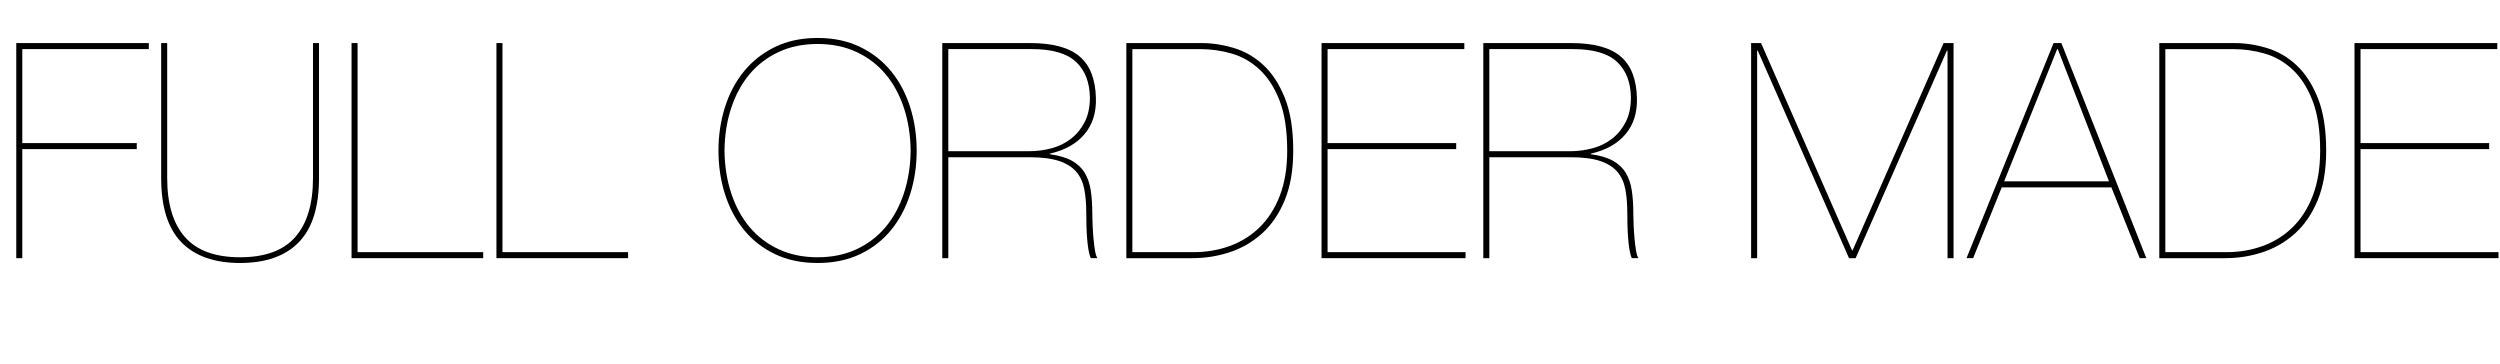 <!-- Generator: Adobe Illustrator 18.1.1, SVG Export Plug-In  -->
<svg version="1.1"
	 xmlns="http://www.w3.org/2000/svg" xmlns:xlink="http://www.w3.org/1999/xlink" xmlns:a="http://ns.adobe.com/AdobeSVGViewerExtensions/3.0/"
	 x="0px" y="0px" width="835.072px" height="121.554px" viewBox="0 0 835.072 121.554" enable-background="new 0 0 835.072 121.554"
	 xml:space="preserve">
<defs>
</defs>
<g>
	<g>
		<path d="M45.684,47.796v2.013H7.446v36.426H5.434V14.389h44.275V16.4H7.446v31.396H45.684z"/>
		<path d="M106.561,14.389v45.079c0,9.66-2.249,16.805-6.742,21.434c-4.495,4.629-11.036,6.943-19.622,6.943
			c-8.588,0-15.128-2.314-19.622-6.943c-4.495-4.629-6.742-11.773-6.742-21.434V14.389h2.013v45.079
			c0,8.654,1.978,15.229,5.937,19.723c3.957,4.495,10.095,6.742,18.414,6.742c8.317,0,14.456-2.247,18.415-6.742
			c3.957-4.493,5.937-11.068,5.937-19.723V14.389H106.561z"/>
		<path d="M161.4,86.234h-43.973V14.389h2.013v69.833h41.96V86.234z"/>
		<path d="M209.799,86.234h-43.973V14.389h2.013v69.833h41.96V86.234z"/>
		<path d="M239.986,50.312c0-5.098,0.72-9.928,2.163-14.49c1.442-4.561,3.555-8.553,6.339-11.975
			c2.783-3.421,6.239-6.138,10.364-8.15c4.126-2.013,8.871-3.019,14.239-3.019c5.366,0,10.113,1.006,14.238,3.019
			s7.58,4.729,10.364,8.15c2.783,3.422,4.896,7.414,6.339,11.975c1.442,4.562,2.164,9.393,2.164,14.49
			c0,5.099-0.722,9.929-2.164,14.49c-1.443,4.562-3.557,8.553-6.339,11.974c-2.785,3.422-6.239,6.123-10.364,8.101
			s-8.873,2.969-14.238,2.969c-5.368,0-10.113-0.991-14.239-2.969c-4.125-1.978-7.581-4.679-10.364-8.101
			c-2.784-3.421-4.897-7.411-6.339-11.974C240.706,60.24,239.986,55.41,239.986,50.312z M241.998,50.312
			c0.066,5.166,0.821,9.929,2.264,14.288c1.442,4.362,3.487,8.118,6.138,11.271c2.649,3.154,5.886,5.619,9.71,7.396
			c3.824,1.778,8.151,2.667,12.981,2.667c4.83,0,9.157-0.889,12.98-2.667c3.824-1.776,7.06-4.241,9.71-7.396
			c2.649-3.152,4.695-6.908,6.138-11.271c1.442-4.359,2.197-9.122,2.264-14.288c-0.067-5.165-0.822-9.928-2.264-14.289
			c-1.443-4.359-3.489-8.116-6.138-11.27c-2.65-3.152-5.886-5.618-9.71-7.396c-3.824-1.776-8.151-2.666-12.98-2.666
			c-4.83,0-9.157,0.89-12.981,2.666c-3.824,1.778-7.061,4.244-9.71,7.396c-2.651,3.153-4.696,6.91-6.138,11.27
			C242.819,40.384,242.064,45.146,241.998,50.312z"/>
		<path d="M314.749,86.234V14.389h29.383c7.512,0,13.014,1.493,16.502,4.478c3.487,2.985,5.299,7.632,5.434,13.937
			c0.134,4.83-1.142,8.839-3.823,12.024c-2.684,3.188-6.541,5.351-11.572,6.49v0.201c3.019,0.402,5.467,1.124,7.346,2.164
			c1.878,1.04,3.32,2.399,4.327,4.075c1.006,1.678,1.676,3.657,2.013,5.937c0.335,2.281,0.503,4.864,0.503,7.748
			c0,1.007,0.033,2.265,0.101,3.773c0.066,1.51,0.167,3.003,0.302,4.478c0.134,1.477,0.302,2.818,0.503,4.025
			s0.469,2.047,0.806,2.516h-2.214c-0.337-0.737-0.604-1.727-0.806-2.969c-0.201-1.24-0.352-2.565-0.452-3.975
			c-0.101-1.408-0.169-2.833-0.201-4.276c-0.035-1.441-0.051-2.732-0.051-3.874c0-2.951-0.219-5.585-0.654-7.899
			c-0.437-2.313-1.325-4.259-2.666-5.836c-1.343-1.575-3.255-2.783-5.735-3.622c-2.483-0.838-5.804-1.258-9.962-1.258h-27.068
			v33.709H314.749z M343.629,50.513c2.682,0,5.248-0.335,7.697-1.006c2.448-0.67,4.611-1.744,6.49-3.221
			c1.877-1.475,3.387-3.336,4.528-5.584c1.14-2.247,1.711-4.946,1.711-8.101c-0.068-5.098-1.61-9.072-4.629-11.924
			c-3.019-2.851-7.949-4.277-14.792-4.277h-27.873v34.112H343.629z"/>
		<path d="M401.386,14.389c3.555,0,7.16,0.553,10.817,1.66c3.655,1.106,6.943,3.019,9.861,5.735s5.298,6.39,7.145,11.019
			c1.844,4.629,2.767,10.465,2.767,17.509c0,6.439-0.94,11.941-2.817,16.502c-1.879,4.563-4.395,8.269-7.547,11.119
			c-3.154,2.853-6.742,4.948-10.767,6.289c-4.025,1.343-8.218,2.013-12.578,2.013h-22.037V14.389H401.386z M398.77,84.222
			c4.227,0,8.234-0.687,12.024-2.062c3.789-1.374,7.11-3.454,9.962-6.239c2.851-2.782,5.098-6.305,6.742-10.565
			c1.643-4.259,2.465-9.272,2.465-15.043c0-6.707-0.839-12.242-2.516-16.604c-1.678-4.359-3.891-7.831-6.641-10.414
			c-2.752-2.582-5.854-4.378-9.308-5.384c-3.456-1.006-6.994-1.51-10.616-1.51h-22.641v67.821H398.77z"/>
		<path d="M489.532,84.222v2.013h-48.099V14.389h47.696V16.4h-45.684v31.396h42.967v2.013h-42.967v34.413H489.532z"/>
		<path d="M495.467,86.234V14.389h29.383c7.512,0,13.014,1.493,16.502,4.478c3.487,2.985,5.299,7.632,5.434,13.937
			c0.134,4.83-1.142,8.839-3.823,12.024c-2.684,3.188-6.541,5.351-11.572,6.49v0.201c3.019,0.402,5.467,1.124,7.346,2.164
			c1.878,1.04,3.32,2.399,4.327,4.075c1.006,1.678,1.676,3.657,2.013,5.937c0.335,2.281,0.503,4.864,0.503,7.748
			c0,1.007,0.033,2.265,0.101,3.773c0.066,1.51,0.167,3.003,0.302,4.478c0.134,1.477,0.302,2.818,0.503,4.025
			s0.469,2.047,0.806,2.516h-2.214c-0.337-0.737-0.604-1.727-0.806-2.969c-0.201-1.24-0.352-2.565-0.452-3.975
			c-0.101-1.408-0.169-2.833-0.201-4.276c-0.035-1.441-0.051-2.732-0.051-3.874c0-2.951-0.219-5.585-0.654-7.899
			c-0.437-2.313-1.325-4.259-2.666-5.836c-1.343-1.575-3.255-2.783-5.735-3.622c-2.483-0.838-5.804-1.258-9.962-1.258H497.48v33.709
			H495.467z M524.347,50.513c2.682,0,5.248-0.335,7.697-1.006c2.448-0.67,4.611-1.744,6.49-3.221
			c1.877-1.475,3.387-3.336,4.528-5.584c1.14-2.247,1.711-4.946,1.711-8.101c-0.068-5.098-1.61-9.072-4.629-11.924
			c-3.019-2.851-7.949-4.277-14.792-4.277H497.48v34.112H524.347z"/>
		<path d="M652.542,14.389v71.846h-2.013v-69.33h-0.201l-30.489,69.33h-2.214l-30.489-69.33h-0.201v69.33h-2.013V14.389h3.32
			l30.389,69.229h0.201l30.389-69.229H652.542z"/>
		<path d="M659.082,86.234h-2.213l29.08-71.846h2.616l28.376,71.846h-2.214l-9.458-23.646h-36.628L659.082,86.234z M687.358,16.4
			h-0.202l-17.709,44.175h35.017L687.358,16.4z"/>
		<path d="M746.423,14.389c3.555,0,7.16,0.553,10.817,1.66c3.655,1.106,6.943,3.019,9.861,5.735s5.298,6.39,7.145,11.019
			c1.844,4.629,2.767,10.465,2.767,17.509c0,6.439-0.94,11.941-2.817,16.502c-1.879,4.563-4.395,8.269-7.547,11.119
			c-3.154,2.853-6.742,4.948-10.767,6.289c-4.025,1.343-8.219,2.013-12.578,2.013h-22.037V14.389H746.423z M743.807,84.222
			c4.227,0,8.234-0.687,12.024-2.062c3.789-1.374,7.11-3.454,9.962-6.239c2.851-2.782,5.098-6.305,6.742-10.565
			c1.643-4.259,2.465-9.272,2.465-15.043c0-6.707-0.839-12.242-2.516-16.604c-1.678-4.359-3.891-7.831-6.641-10.414
			c-2.752-2.582-5.854-4.378-9.308-5.384c-3.456-1.006-6.994-1.51-10.616-1.51H723.28v67.821H743.807z"/>
		<path d="M834.57,84.222v2.013h-48.099V14.389h47.696V16.4h-45.684v31.396h42.967v2.013h-42.967v34.413H834.57z"/>
	</g>
</g>
</svg>